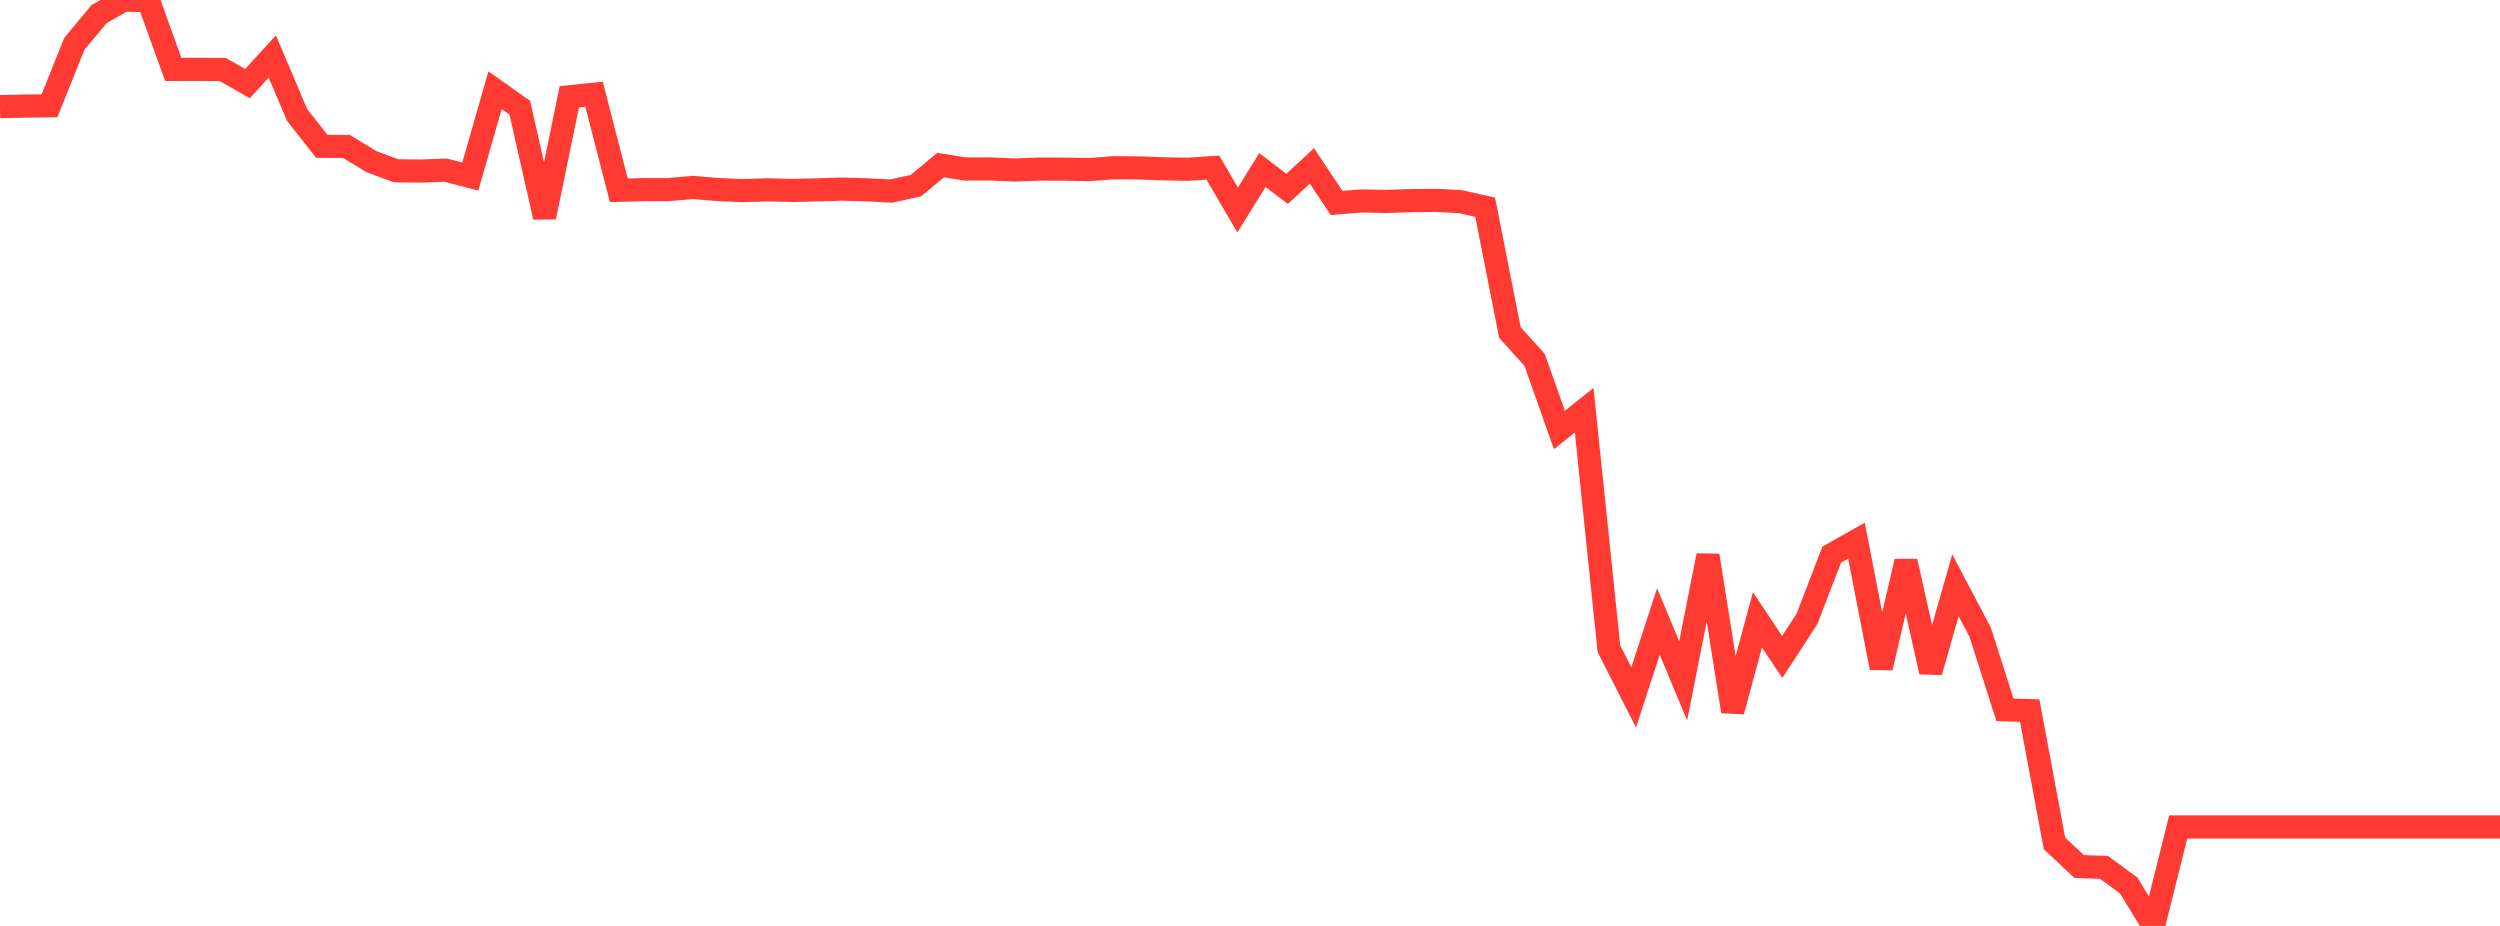 <?xml version="1.0" standalone="no"?>
<!DOCTYPE svg PUBLIC "-//W3C//DTD SVG 1.1//EN" "http://www.w3.org/Graphics/SVG/1.1/DTD/svg11.dtd">

<svg width="135" height="50" viewBox="0 0 135 50" preserveAspectRatio="none" 
  xmlns="http://www.w3.org/2000/svg"
  xmlns:xlink="http://www.w3.org/1999/xlink">


<polyline points="0.0, 5.757 1.337, 5.73 2.673, 5.714 4.01, 2.371 5.347, 0.764 6.683, 0.0 8.02, 0.047 9.356, 3.749 10.693, 3.744 12.03, 3.754 13.366, 4.514 14.703, 3.048 16.04, 6.201 17.376, 7.899 18.713, 7.911 20.05, 8.725 21.386, 9.223 22.723, 9.236 24.059, 9.188 25.396, 9.533 26.733, 4.871 28.069, 5.817 29.406, 11.725 30.743, 5.226 32.079, 5.088 33.416, 10.277 34.752, 10.241 36.089, 10.24 37.426, 10.121 38.762, 10.236 40.099, 10.293 41.436, 10.251 42.772, 10.284 44.109, 10.254 45.446, 10.212 46.782, 10.249 48.119, 10.317 49.455, 10.026 50.792, 8.916 52.129, 9.126 53.465, 9.122 54.802, 9.181 56.139, 9.131 57.475, 9.134 58.812, 9.158 60.149, 9.057 61.485, 9.067 62.822, 9.116 64.158, 9.139 65.495, 9.05 66.832, 11.341 68.168, 9.181 69.505, 10.198 70.842, 8.958 72.178, 10.96 73.515, 10.851 74.851, 10.877 76.188, 10.835 77.525, 10.818 78.861, 10.889 80.198, 11.191 81.535, 17.957 82.871, 19.436 84.208, 23.22 85.545, 22.15 86.881, 35.028 88.218, 37.658 89.554, 33.56 90.891, 36.768 92.228, 29.997 93.564, 38.416 94.901, 33.47 96.238, 35.475 97.574, 33.425 98.911, 29.952 100.248, 29.197 101.584, 36.06 102.921, 30.313 104.257, 36.282 105.594, 31.604 106.931, 34.144 108.267, 38.33 109.604, 38.372 110.941, 45.544 112.277, 46.793 113.614, 46.837 114.95, 47.817 116.287, 50.0 117.624, 44.654 118.96, 44.654 120.297, 44.654 121.634, 44.654 122.97, 44.654 124.307, 44.654 125.644, 44.654 126.98, 44.654 128.317, 44.654 129.653, 44.654 130.99, 44.654 132.327, 44.654 133.663, 44.654 135.0, 44.654" fill="none" stroke="#ff3a33" stroke-width="1.25"/>

</svg>